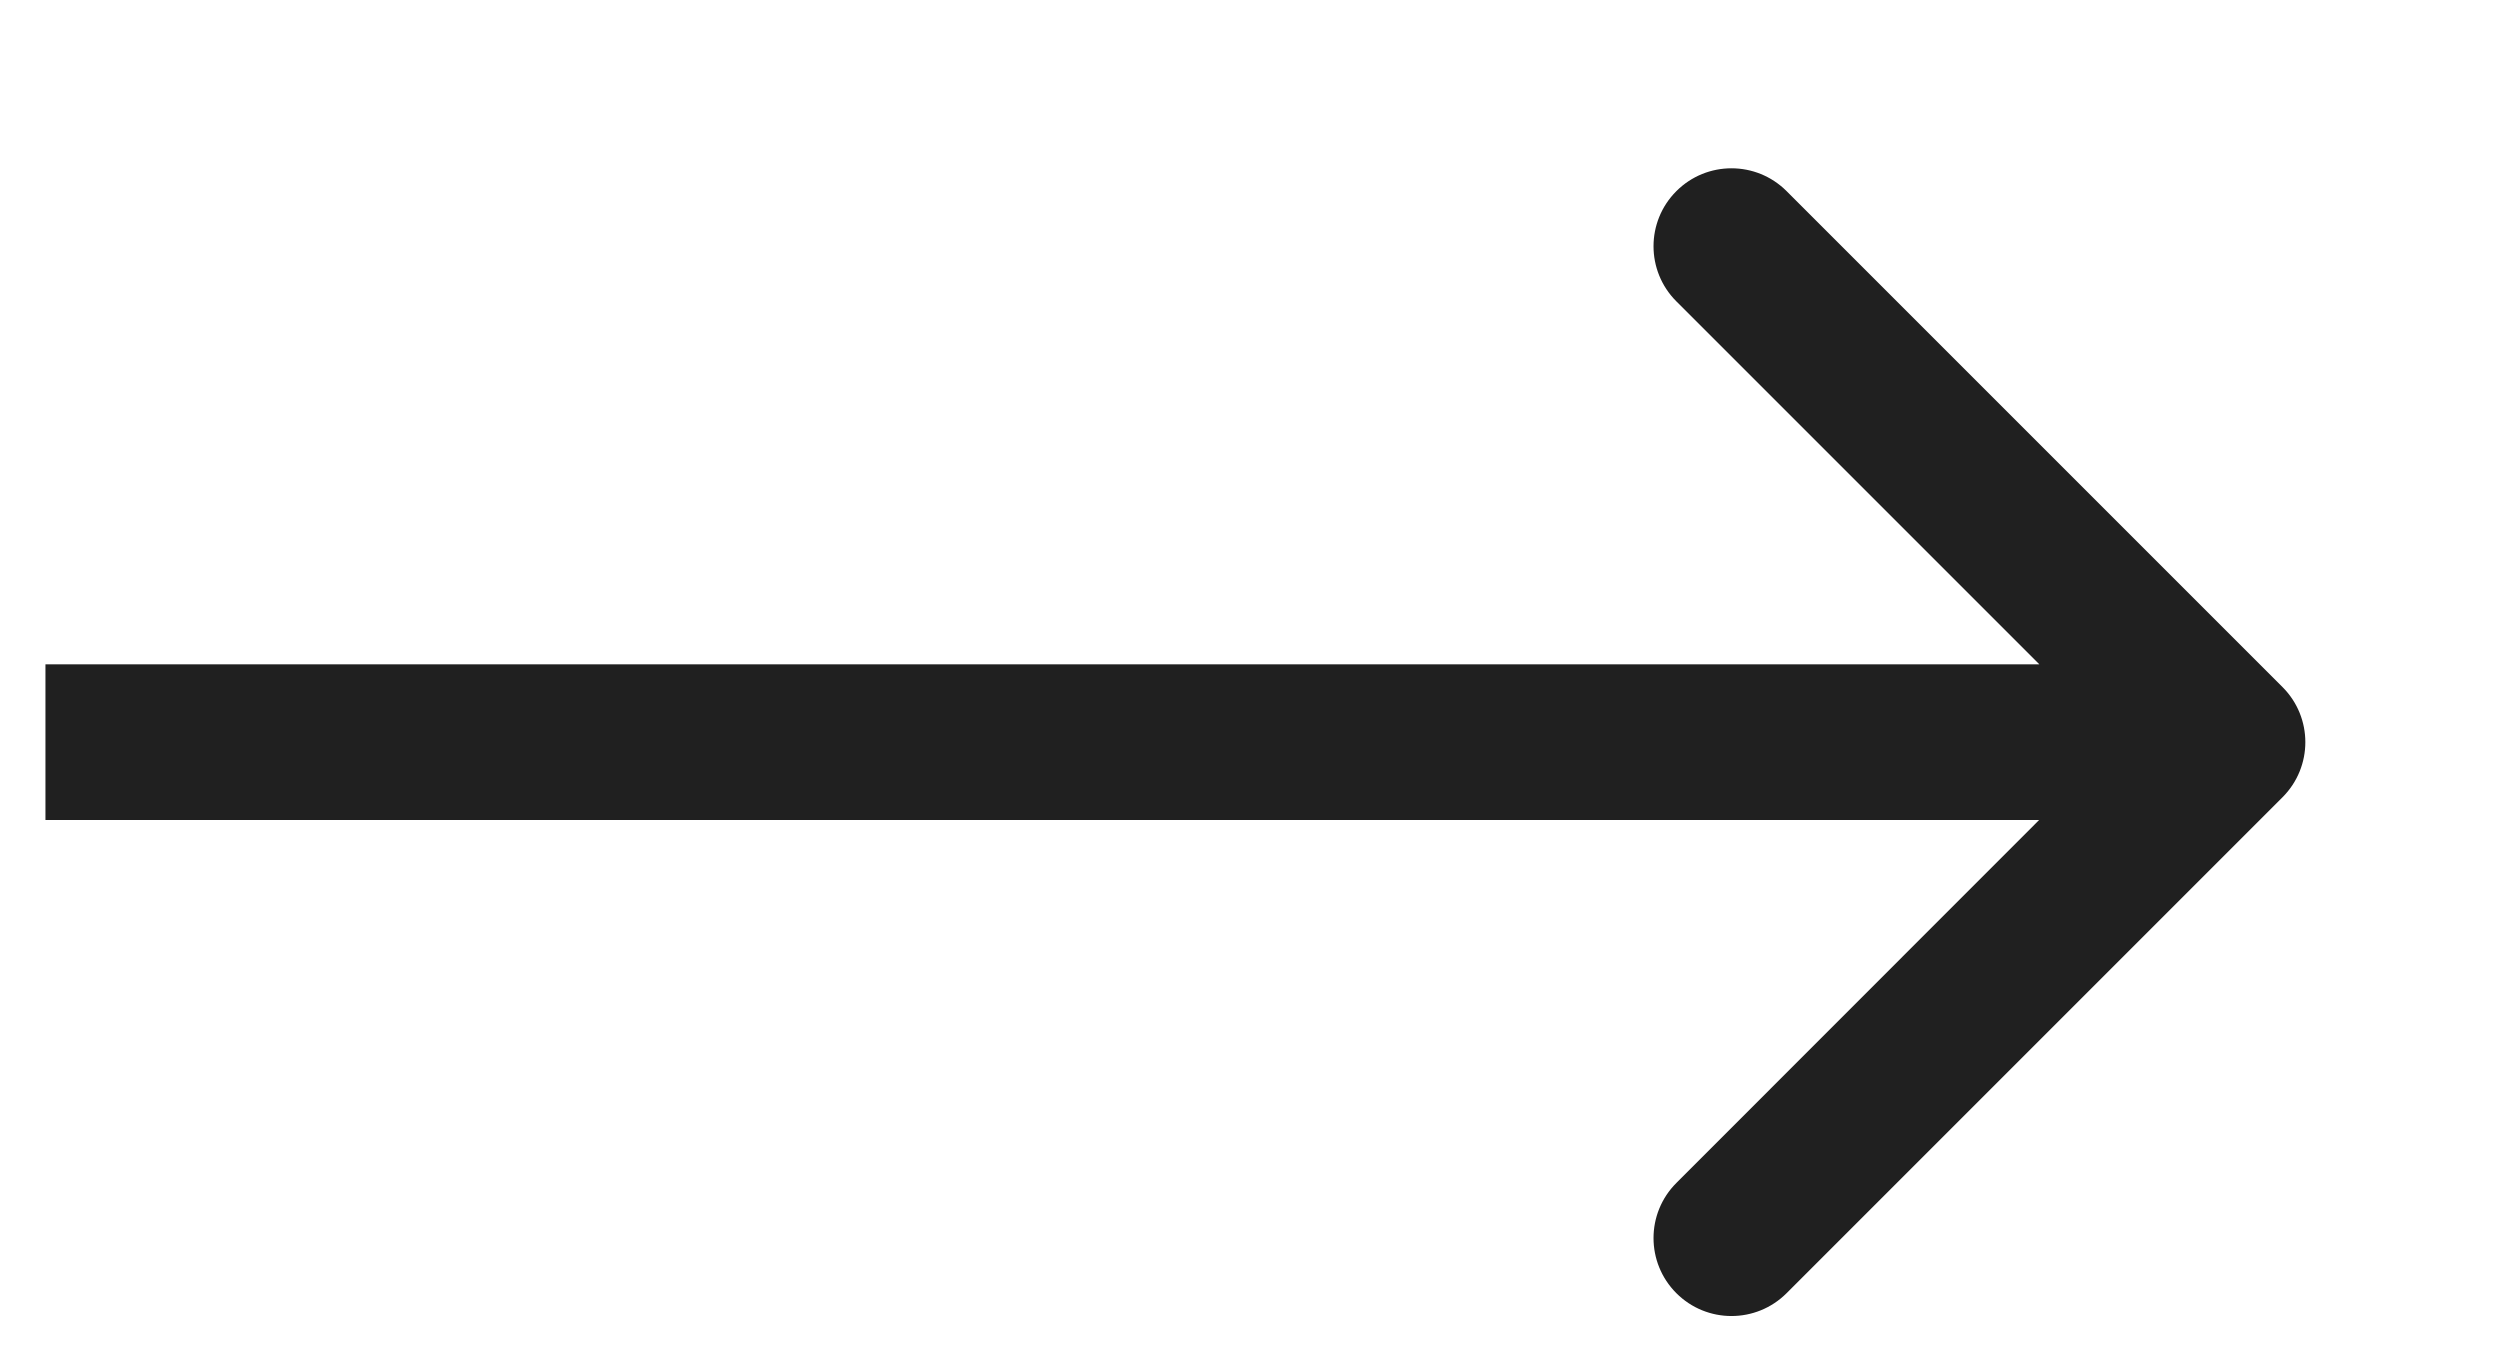 <?xml version="1.0" encoding="UTF-8"?> <svg xmlns="http://www.w3.org/2000/svg" width="11" height="6" viewBox="0 0 11 6" fill="none"> <path d="M10.043 3.508C10.177 3.374 10.177 3.157 10.043 3.023L7.861 0.841C7.727 0.707 7.51 0.707 7.376 0.841C7.242 0.975 7.242 1.192 7.376 1.326L9.315 3.265L7.376 5.205C7.242 5.339 7.242 5.556 7.376 5.69C7.51 5.824 7.727 5.824 7.861 5.69L10.043 3.508ZM0.2 3.608L9.8 3.608L9.8 2.923L0.2 2.923L0.2 3.608Z" fill="#202020"></path> </svg> 